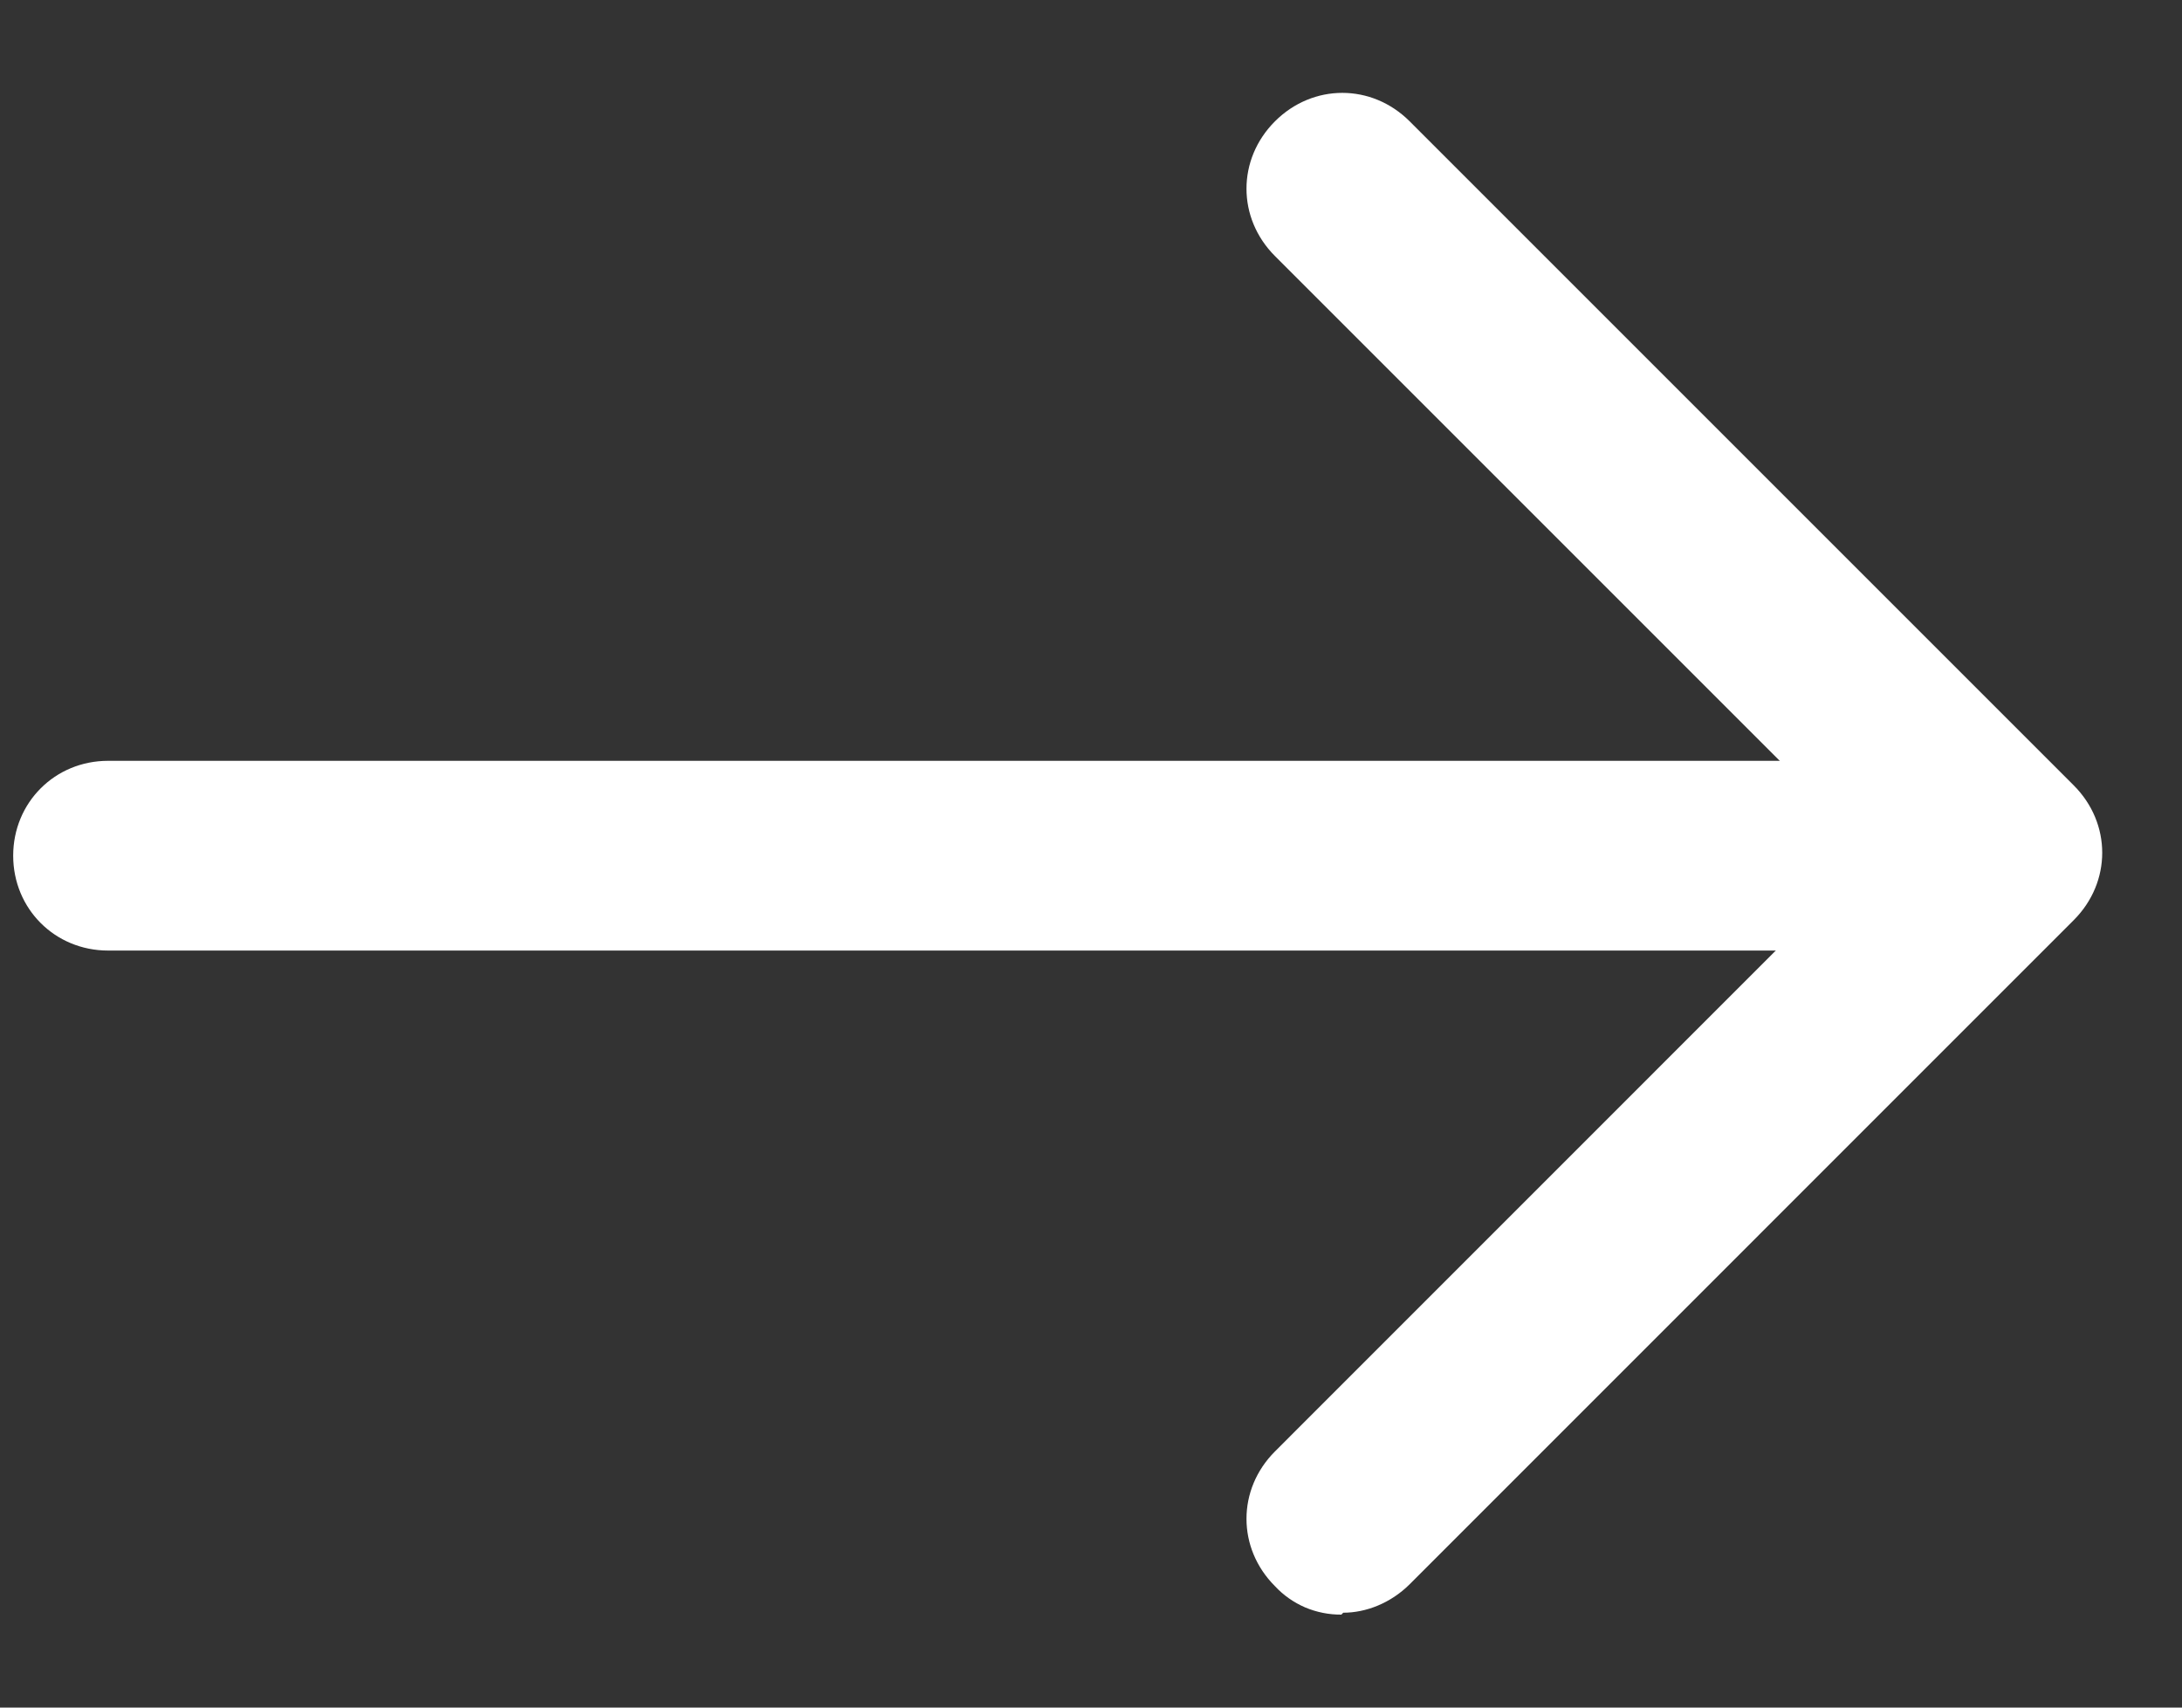 <svg width="23" height="18" viewBox="0 0 23 18" fill="none" xmlns="http://www.w3.org/2000/svg">
<rect x="0" y="0" width="23" height="18" fill="#333333" stroke="none"/>
<path d="M19.139 10.02H1.139C0.579 10.02 0.139 9.58 0.139 9.02C0.139 8.46 0.579 8.02 1.139 8.02H19.139C19.699 8.02 20.139 8.46 20.139 9.02C20.139 9.58 19.699 10.02 19.139 10.02Z" fill="#fff"/>
<path d="M14.139 17.02C14.008 17.021 13.878 16.995 13.757 16.944C13.637 16.892 13.528 16.816 13.439 16.72C13.039 16.32 13.039 15.7 13.439 15.3L19.739 8.999L13.439 2.699C13.039 2.299 13.039 1.679 13.439 1.279C13.839 0.879 14.459 0.879 14.859 1.279L21.859 8.279C22.259 8.679 22.259 9.299 21.859 9.699L14.859 16.7C14.659 16.899 14.399 17 14.159 17L14.139 17.02Z" fill="#fff"/>
</svg>
